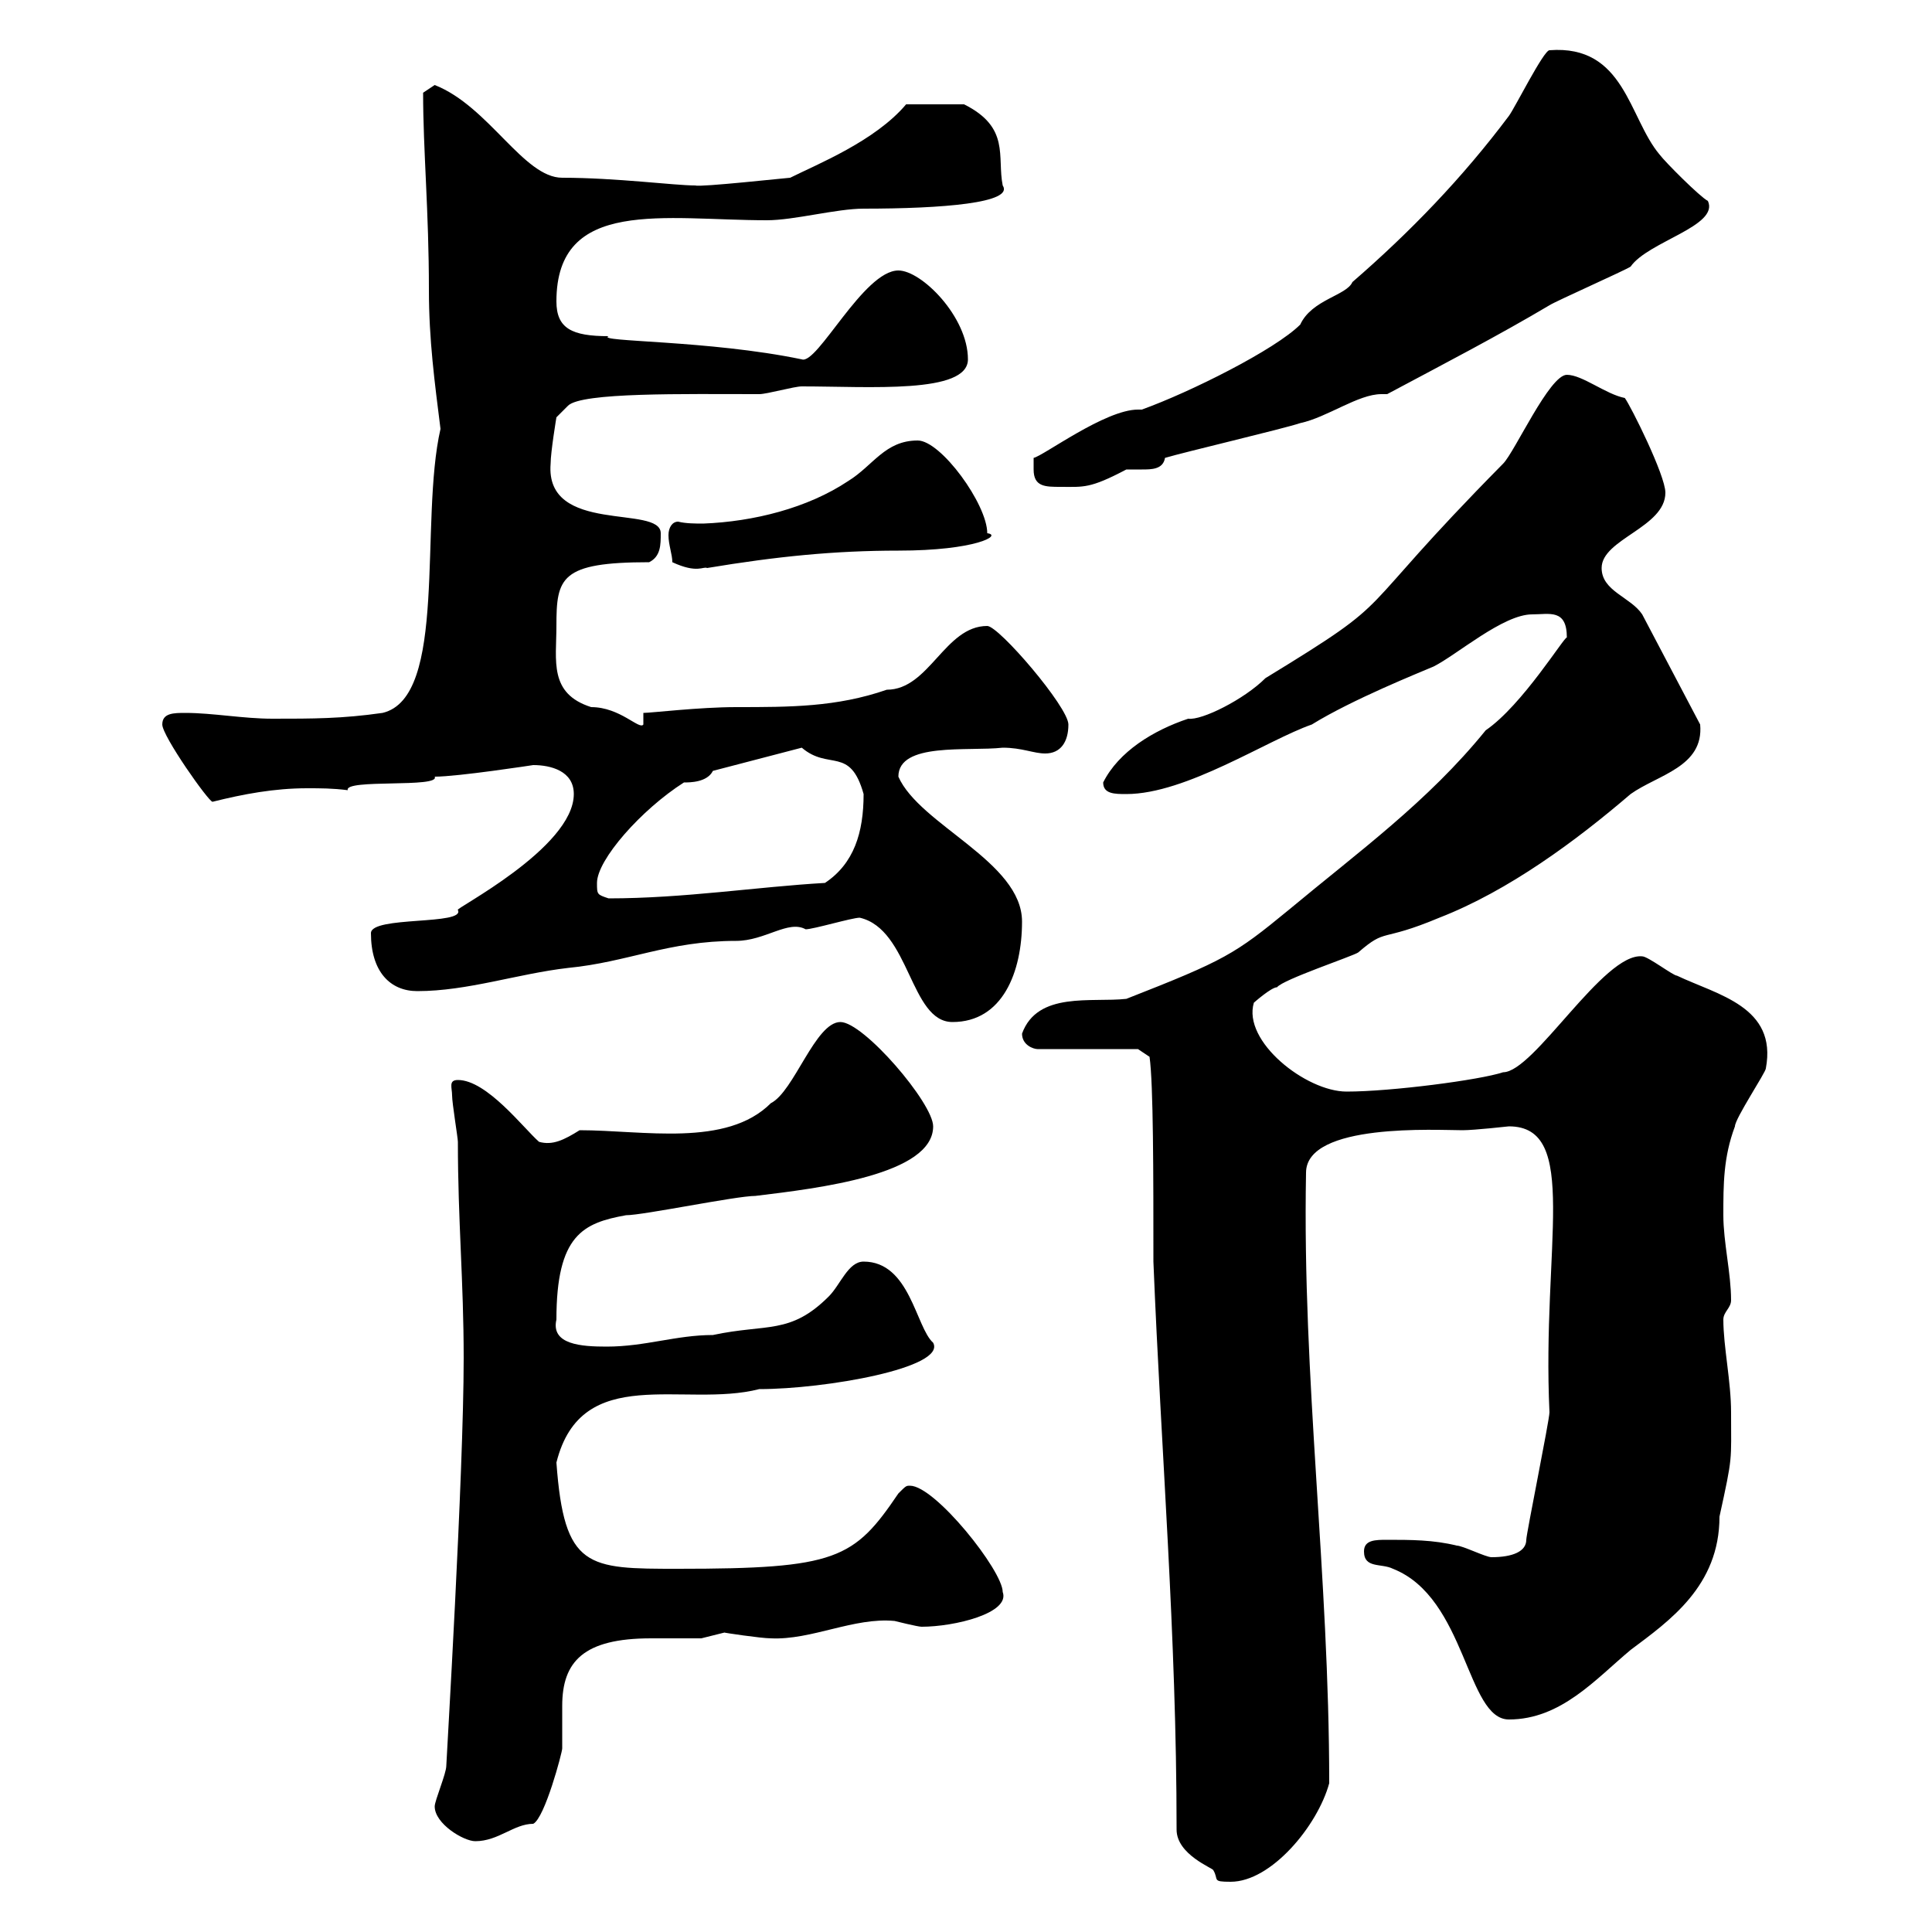 <svg xmlns="http://www.w3.org/2000/svg" xmlns:xlink="http://www.w3.org/1999/xlink" width="300" height="300"><path d="M176.70 162.90L178.50 164.10C179.10 168.30 179.10 182.40 179.10 195.90C180.30 225.60 182.70 253.80 182.70 284.10C182.70 288 188.40 290.10 188.40 290.40C189.30 291.90 188.10 292.20 191.10 292.20C197.40 292.20 204.60 283.50 206.40 276.90C206.40 244.50 202.20 214.20 202.80 182.10C202.80 174.30 223.20 175.50 227.10 175.50C228.90 175.50 234.30 174.90 234.30 174.90C245.40 174.90 239.40 193.50 240.60 219.30C240.60 220.50 237 238.20 237 239.10C237 240.90 234.90 241.80 231.60 241.80C230.70 241.80 227.10 240 226.20 240C222.60 239.10 219 239.10 215.40 239.10C213.60 239.10 211.80 239.10 211.80 240.90C211.80 243.60 214.50 242.70 216.30 243.60C227.70 248.10 227.70 267 234.30 267C242.40 267 247.80 260.70 253.20 256.20C259.20 251.70 267 246.30 267 235.50C269.10 225.90 268.80 227.10 268.80 219.30C268.80 214.50 267.60 209.10 267.60 204.90C267.60 203.70 268.80 203.10 268.80 201.90C268.80 197.70 267.60 192.90 267.60 188.70C267.60 183.90 267.60 179.70 269.40 174.90C269.40 173.70 274.20 166.50 274.20 165.90C276 156.30 266.70 154.50 260.40 151.50C259.80 151.50 255.90 148.50 255 148.50C249 147.90 238.20 166.50 233.40 166.50C229.80 167.70 216 169.50 209.10 169.50C202.80 169.50 192.90 161.70 194.70 155.70C194.70 155.70 197.40 153.30 198.30 153.30C199.20 152.10 210 148.50 210.90 147.90C215.40 144 214.20 146.40 223.50 142.50C234.30 138.30 244.80 130.50 253.20 123.30C257.40 120.30 264.60 119.10 264 112.50L255 95.40C253.20 92.70 248.70 91.80 248.70 88.20C248.70 83.70 258.60 81.90 258.60 76.50C258.60 73.80 253.20 63 252.30 61.80C249.30 61.20 245.70 58.20 243.30 58.20C240.60 58.20 235.20 70.20 233.40 72C208.80 96.90 218.10 92.10 196.50 105.30C193.20 108.60 186.60 111.90 184.50 111.60C179.10 113.40 173.70 116.70 171.30 121.50C171.30 123.30 173.10 123.30 174.90 123.30C184.20 123.30 196.80 114.90 203.70 112.50C210 108.60 220.50 104.40 222.60 103.50C226.20 101.70 233.40 95.40 237.90 95.40C240.60 95.40 243.30 94.50 243.30 99C243 98.70 236.40 109.50 230.70 113.40C221.70 124.50 210.90 132.30 200.10 141.30C191.70 148.20 190.20 149.10 174.90 155.10C169.50 155.70 161.10 153.90 158.70 160.50C158.70 162.30 160.50 162.90 161.10 162.90ZM67.50 280.50C67.50 283.20 72 285.90 73.80 285.90C77.40 285.90 79.80 283.20 82.80 283.20C84.60 282.30 87.30 272.10 87.30 271.50C87.30 270.60 87.30 270 87.30 269.10C87.30 267.90 87.30 266.40 87.30 264.90C87.30 258 90.60 254.40 101.10 254.40C103.50 254.40 106.50 254.40 108.90 254.40C108.90 254.40 112.50 253.50 112.50 253.50C112.20 253.50 118.20 254.40 119.70 254.40C126 254.70 132.60 251.10 138.90 251.70C138.90 251.70 142.50 252.60 143.10 252.60C148.20 252.60 156.90 250.50 155.70 247.20C155.70 243.90 145.20 230.70 141.30 230.70C140.70 230.70 140.70 230.70 139.50 231.90C132.60 242.10 129.90 243.60 105.30 243.60C91.20 243.60 87.60 243.60 86.40 227.10C90.30 211.50 106.20 218.70 117.90 215.70C128.10 215.70 147 212.40 144.90 208.50C142.20 206.10 141.30 195.90 134.10 195.90C131.70 195.90 130.50 199.50 128.70 201.30C122.70 207.30 119.10 205.50 110.70 207.30C105 207.30 100.20 209.10 94.20 209.10C90.30 209.10 85.50 208.80 86.40 204.90C86.40 191.70 90.60 189.90 97.20 188.70C99.90 188.70 114.30 185.70 117.30 185.70C127.20 184.50 144.90 182.40 144.90 174.90C144.90 171.30 134.10 158.70 130.50 158.70C126.60 158.70 123.30 169.50 119.70 171.30C112.80 178.20 99.90 175.50 90 175.50C87.60 177 85.80 177.90 83.70 177.30C81.30 175.20 75.60 167.70 71.10 167.70C69.60 167.70 70.20 168.90 70.20 170.10C70.20 171.30 71.10 176.70 71.10 177.30C71.10 189.60 72 198.90 72 210.90C72 228.90 69.30 273.60 69.30 274.20C69.30 275.40 67.50 279.60 67.50 280.50ZM133.50 142.50C141.30 144.30 141.30 158.70 147.90 158.70C155.70 158.70 158.70 150.90 158.70 143.10C158.70 133.80 142.80 128.10 139.50 120.60C139.50 115.20 150.30 116.70 155.70 116.10C158.70 116.10 160.50 117 162.30 117C164.70 117 165.90 115.20 165.90 112.50C165.90 109.80 155.10 97.20 153.30 97.20C146.70 97.20 144.30 107.10 137.70 107.10C129.90 109.80 122.70 109.80 114.30 109.80C108.60 109.80 101.10 110.70 99.90 110.70L99.90 112.50C99.30 113.40 96.30 109.80 91.80 109.80C85.20 107.70 86.40 102.60 86.40 97.20C86.40 89.70 87 87.30 100.80 87.30C102.60 86.40 102.60 84.60 102.60 82.80C102.60 78.30 84.60 83.10 85.50 72C85.50 70.20 86.40 64.80 86.40 64.80L88.20 63C90.30 60.90 106.20 61.20 117.90 61.20C119.10 61.20 123.30 60 124.50 60C135 60 150.30 61.20 150.30 55.80C150.30 49.20 143.10 42 139.50 42C134.10 42 126.90 56.70 124.50 55.80C110.10 52.80 92.40 53.10 94.50 52.20C88.80 52.20 86.40 51 86.40 46.80C86.40 30.60 103.20 34.20 119.10 34.20C123.30 34.20 129.90 32.40 134.10 32.40C146.40 32.40 157.50 31.50 155.70 28.80C154.80 24.30 156.90 19.80 149.70 16.20L140.70 16.20C135.90 21.90 126.90 25.50 122.70 27.60C122.40 27.60 108.60 29.10 108 28.80C104.70 28.80 95.70 27.60 87.30 27.60C81.30 27.60 75.90 16.50 67.50 13.20L65.70 14.40C65.70 23.40 66.60 32.70 66.60 45C66.60 52.80 67.50 59.40 68.40 66.60C65.10 81 69.60 108.30 59.40 110.70C53.10 111.60 48.60 111.60 42.30 111.60C37.80 111.60 33 110.70 28.80 110.70C27 110.70 25.20 110.70 25.20 112.50C25.20 114.30 32.40 124.50 33 124.50C37.80 123.30 42.60 122.40 47.70 122.40C49.80 122.40 51.60 122.40 54 122.70C53.40 120.90 68.40 122.40 67.50 120.60C71.10 120.60 82.80 118.80 82.80 118.80C85.50 118.80 89.10 119.70 89.10 123.30C89.10 131.70 70.20 141.30 71.10 141.30C72.30 143.70 57.60 142.20 57.60 144.90C57.60 150.90 60.60 153.90 64.80 153.90C72.60 153.90 80.40 151.20 88.20 150.30C97.50 149.40 103.80 146.10 114.30 146.10C118.80 146.10 122.40 142.80 125.10 144.30C126.30 144.30 132.30 142.50 133.50 142.50ZM92.70 137.10C92.70 133.50 99.60 125.70 106.20 121.50C107.10 121.50 109.80 121.50 110.70 119.70L124.50 116.10C128.70 119.70 132 115.80 134.10 123.30C134.10 129.30 132.60 134.10 128.10 137.10C117.60 137.70 106.20 139.50 94.50 139.50C92.70 138.90 92.70 138.90 92.70 137.10ZM104.40 87.30C108.30 89.10 109.20 87.90 109.80 88.20C120.60 86.40 129.60 85.50 139.50 85.50C151.50 85.50 155.70 83.10 153.30 82.80C153.30 78.30 146.10 68.40 142.50 68.40C137.40 68.40 135.60 72.30 131.70 74.70C125.40 78.90 117 81 109.20 81.30C108 81.30 106.50 81.30 105.30 81C104.40 81 103.80 81.90 103.80 83.10C103.80 84.60 104.40 86.10 104.40 87.30ZM160.50 72.90C160.50 75.60 162.30 75.60 164.70 75.60C168.30 75.60 169.20 75.90 174.90 72.90C175.50 72.90 176.40 72.90 177.30 72.90C178.80 72.90 180.60 72.90 180.90 71.10C183.90 70.20 199.20 66.60 201.90 65.70C206.10 64.80 210.90 61.20 214.50 61.20C214.80 61.20 215.10 61.20 215.40 61.20C224.40 56.40 232.50 52.20 240.60 47.40C241.50 46.80 252.30 42 253.20 41.40C255.90 37.50 267 35.10 265.20 31.20C264 30.60 258.60 25.20 257.70 24C252.90 18.30 252.30 6.90 240.60 7.80C239.70 7.80 235.20 16.80 234.30 18C227.10 27.60 219 36 210 43.80C209.10 45.90 203.70 46.50 201.90 50.40C198 54.30 184.80 60.90 177.30 63.60C177 63.60 177 63.60 176.70 63.60C171.60 63.60 162 70.80 160.50 71.10C160.50 71.10 160.50 72 160.50 72.90Z"/></svg>